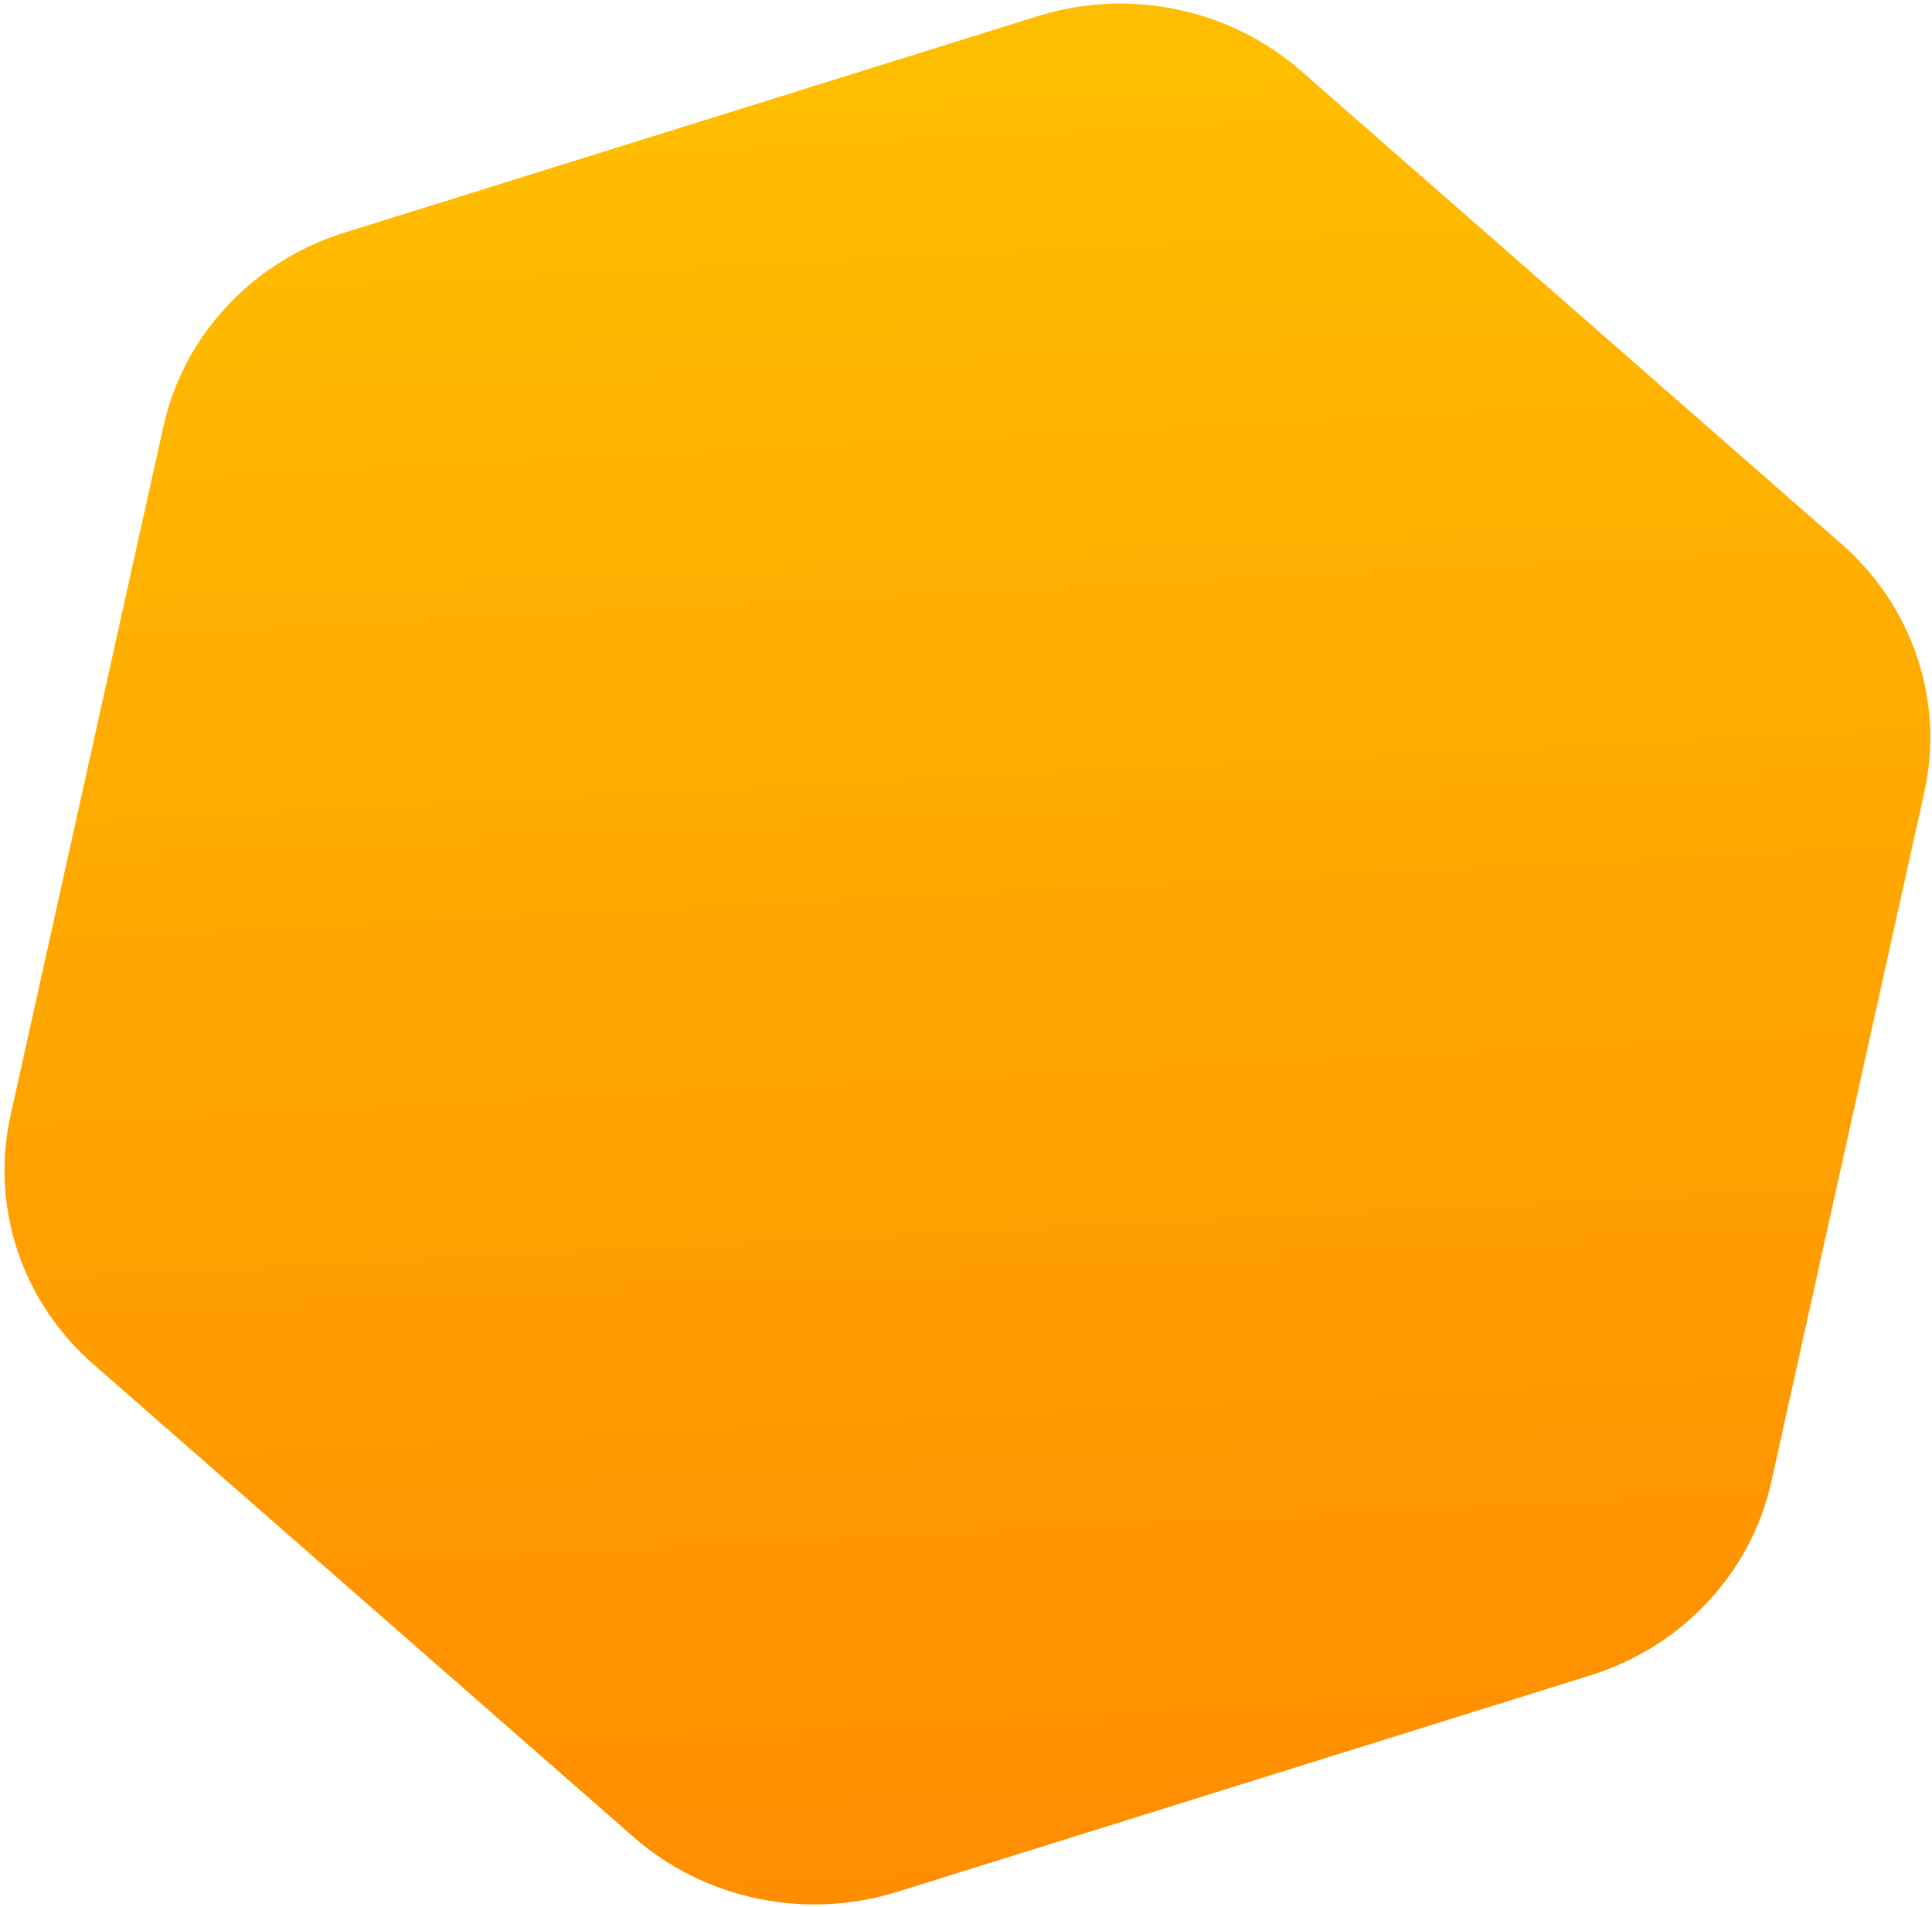 <svg width="392" height="387" viewBox="0 0 392 387" fill="none" xmlns="http://www.w3.org/2000/svg">
<path d="M322.716 339.97L182.033 383.909C172.897 386.762 163.146 387.236 153.76 385.284C144.375 383.333 135.685 379.024 128.564 372.79L18.917 276.812C11.796 270.578 6.495 262.639 3.548 253.793C0.601 244.947 0.111 235.505 2.128 226.418L33.166 86.495C35.183 77.408 39.634 68.994 46.074 62.101C52.513 55.207 60.714 50.076 69.851 47.224L210.528 3.286C219.664 0.432 229.415 -0.042 238.801 1.91C248.187 3.861 256.877 8.171 263.997 14.404L373.643 110.39C380.763 116.623 386.063 124.561 389.011 133.406C391.958 142.251 392.449 151.692 390.433 160.779L359.395 300.702C357.378 309.788 352.927 318.2 346.489 325.093C340.05 331.986 331.851 337.117 322.716 339.97Z" fill="url(#paint0_linear_328_5909)"/>
<defs>
<linearGradient id="paint0_linear_328_5909" x1="140.5" y1="19.5" x2="158.972" y2="385.122" gradientUnits="userSpaceOnUse">
<stop stop-color="#FFBD00"/>
<stop offset="1" stop-color="#FF8D00"/>
</linearGradient>
</defs>
</svg>
